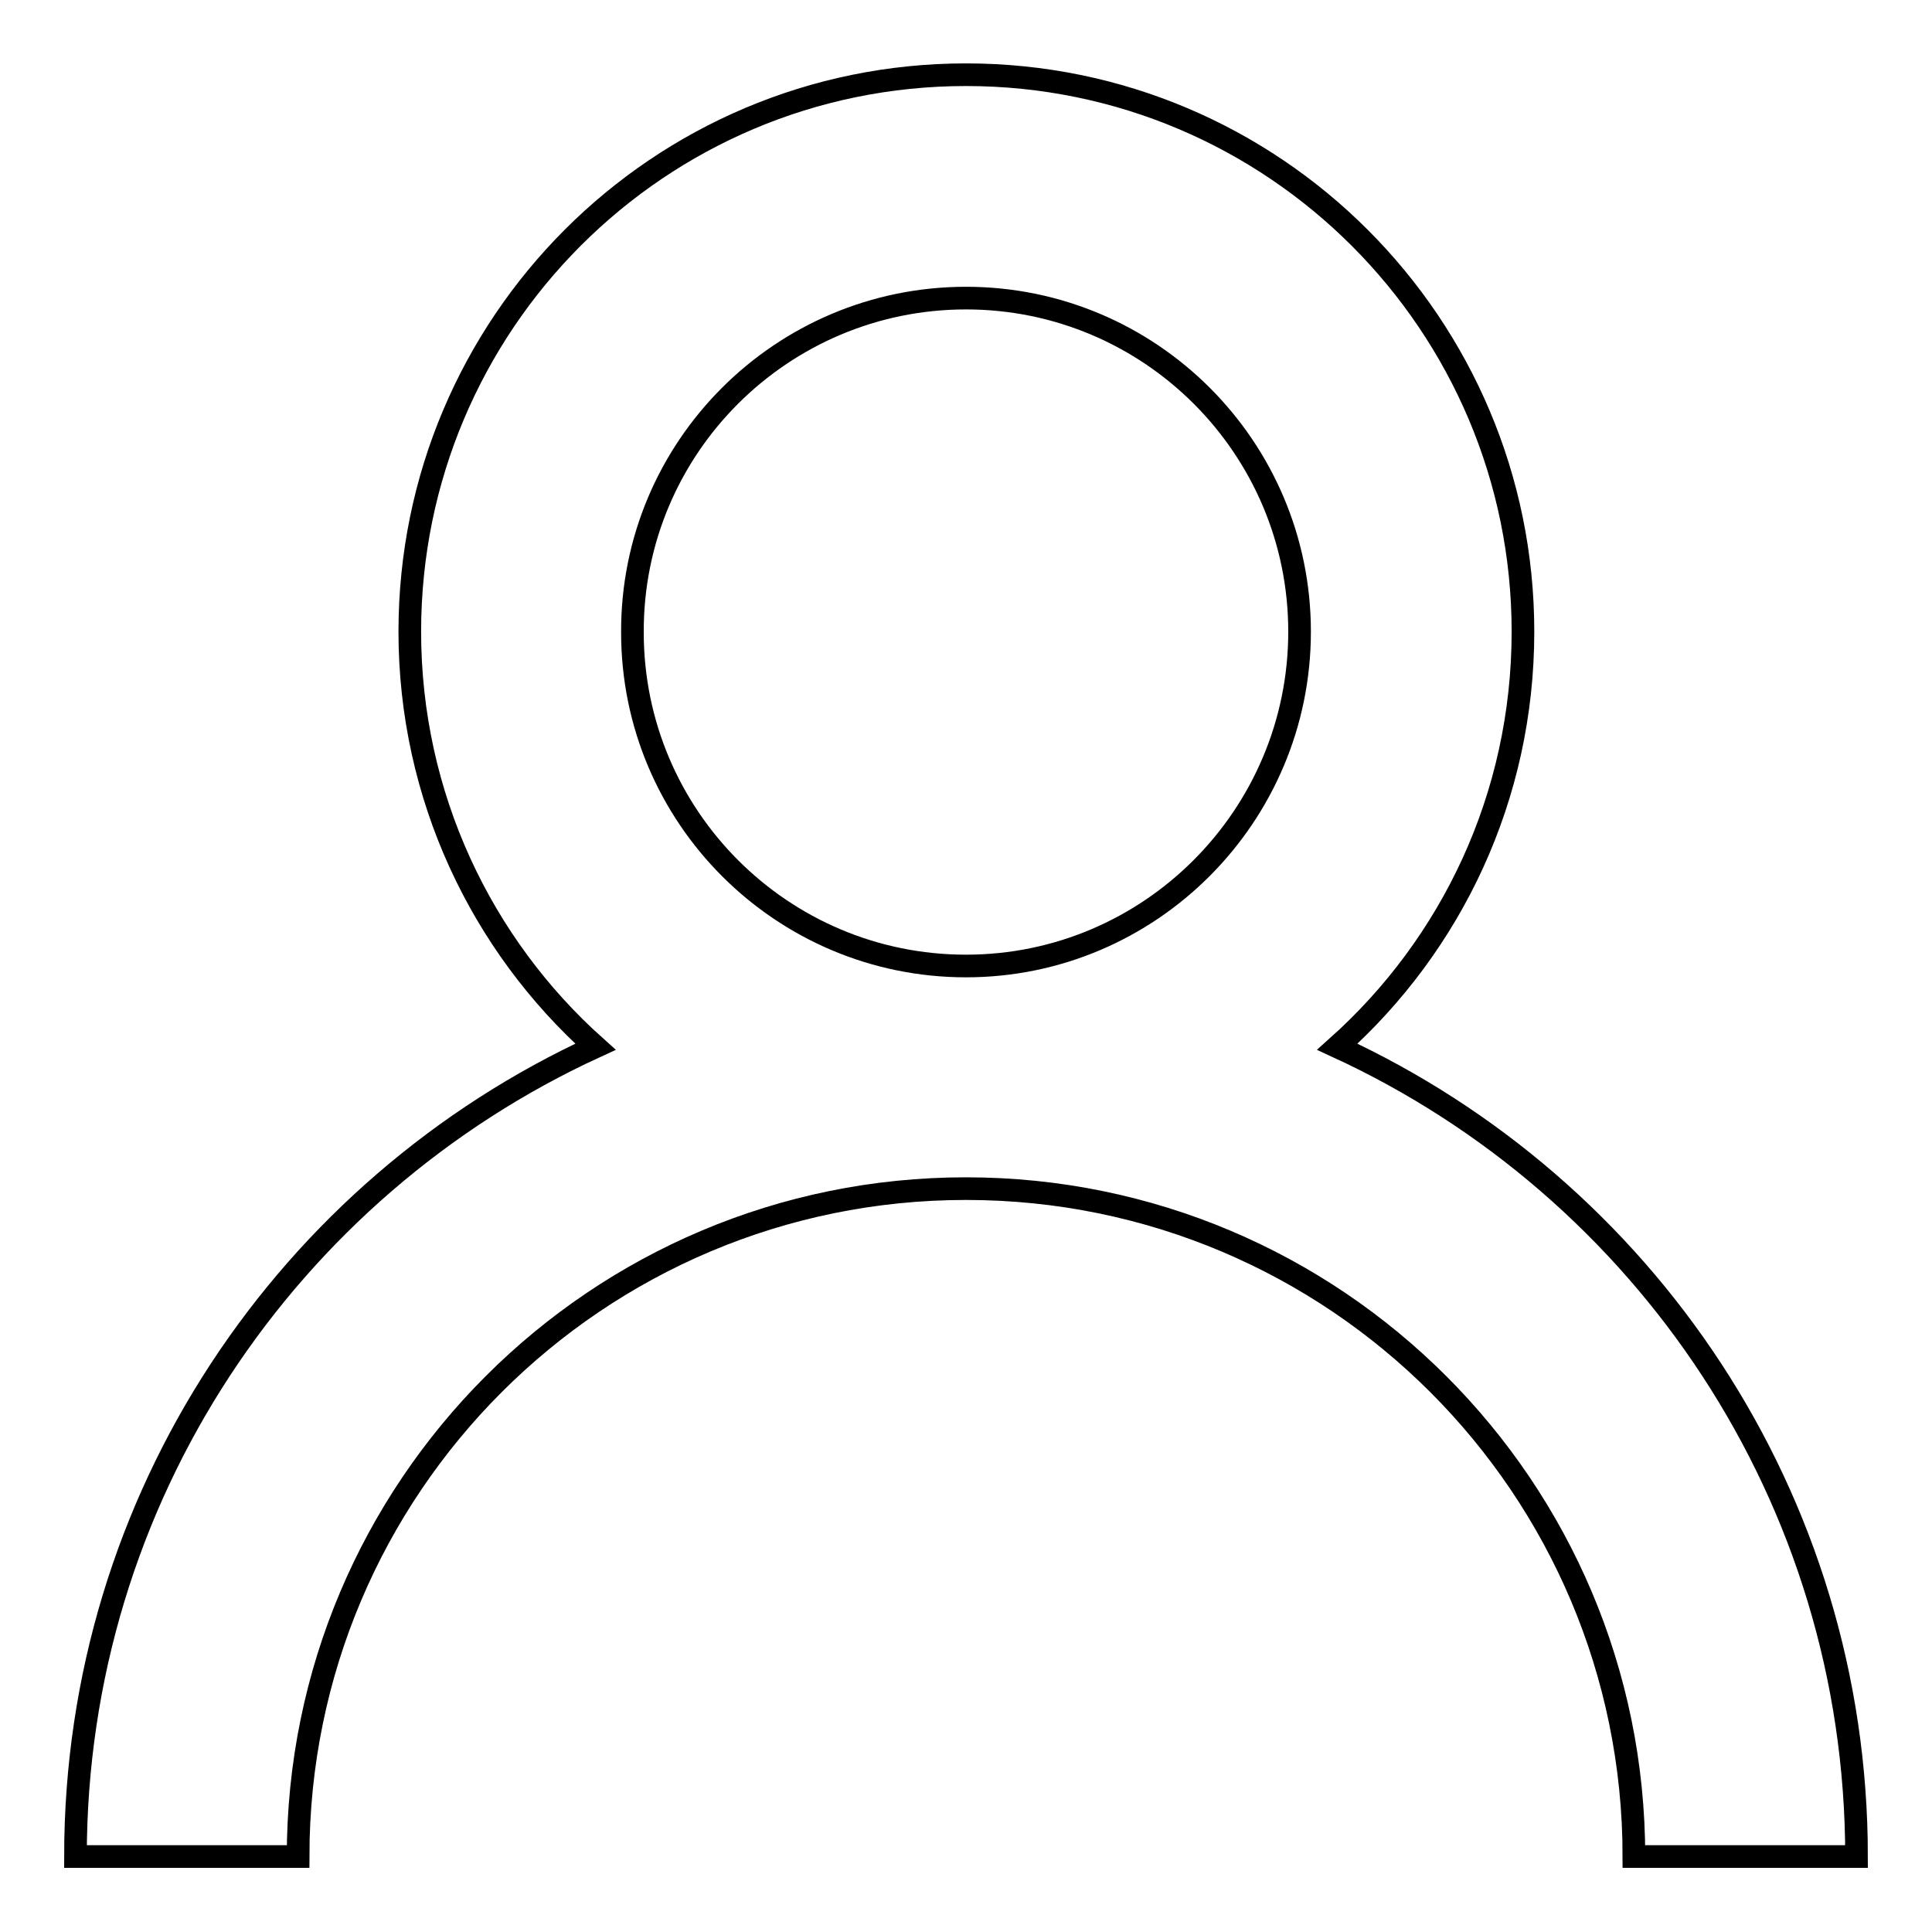 <?xml version="1.0" encoding="utf-8"?>
<!-- Svg Vector Icons : http://www.onlinewebfonts.com/icon -->
<!DOCTYPE svg PUBLIC "-//W3C//DTD SVG 1.1//EN" "http://www.w3.org/Graphics/SVG/1.1/DTD/svg11.dtd">
<svg version="1.1" xmlns="http://www.w3.org/2000/svg" xmlns:xlink="http://www.w3.org/1999/xlink" x="0px" y="0px" viewBox="0 0 256 256" enable-background="new 0 0 256 256" xml:space="preserve">
<g><g><path stroke-width="3" fill-opacity="0" stroke="#000000"  d="M177.2,138.7c15.1-13.5,24.6-33.1,24.6-55c0-40.7-33-73.8-73.8-73.8c-40.7,0-73.7,33-73.7,73.8c0,21.8,9.5,41.5,24.6,55C38.2,157.4,10,198.4,10,246h29.5c0-48.9,39.6-88.5,88.5-88.5c48.9,0,88.5,39.6,88.5,88.5H246C246,198.4,217.8,157.4,177.2,138.7L177.2,138.7z M128,39.5c24.4,0,44.2,19.8,44.2,44.2c0,24.4-19.8,44.3-44.2,44.3c-24.4,0-44.2-19.8-44.2-44.2C83.7,59.3,103.6,39.5,128,39.5z"/></g></g>
</svg>